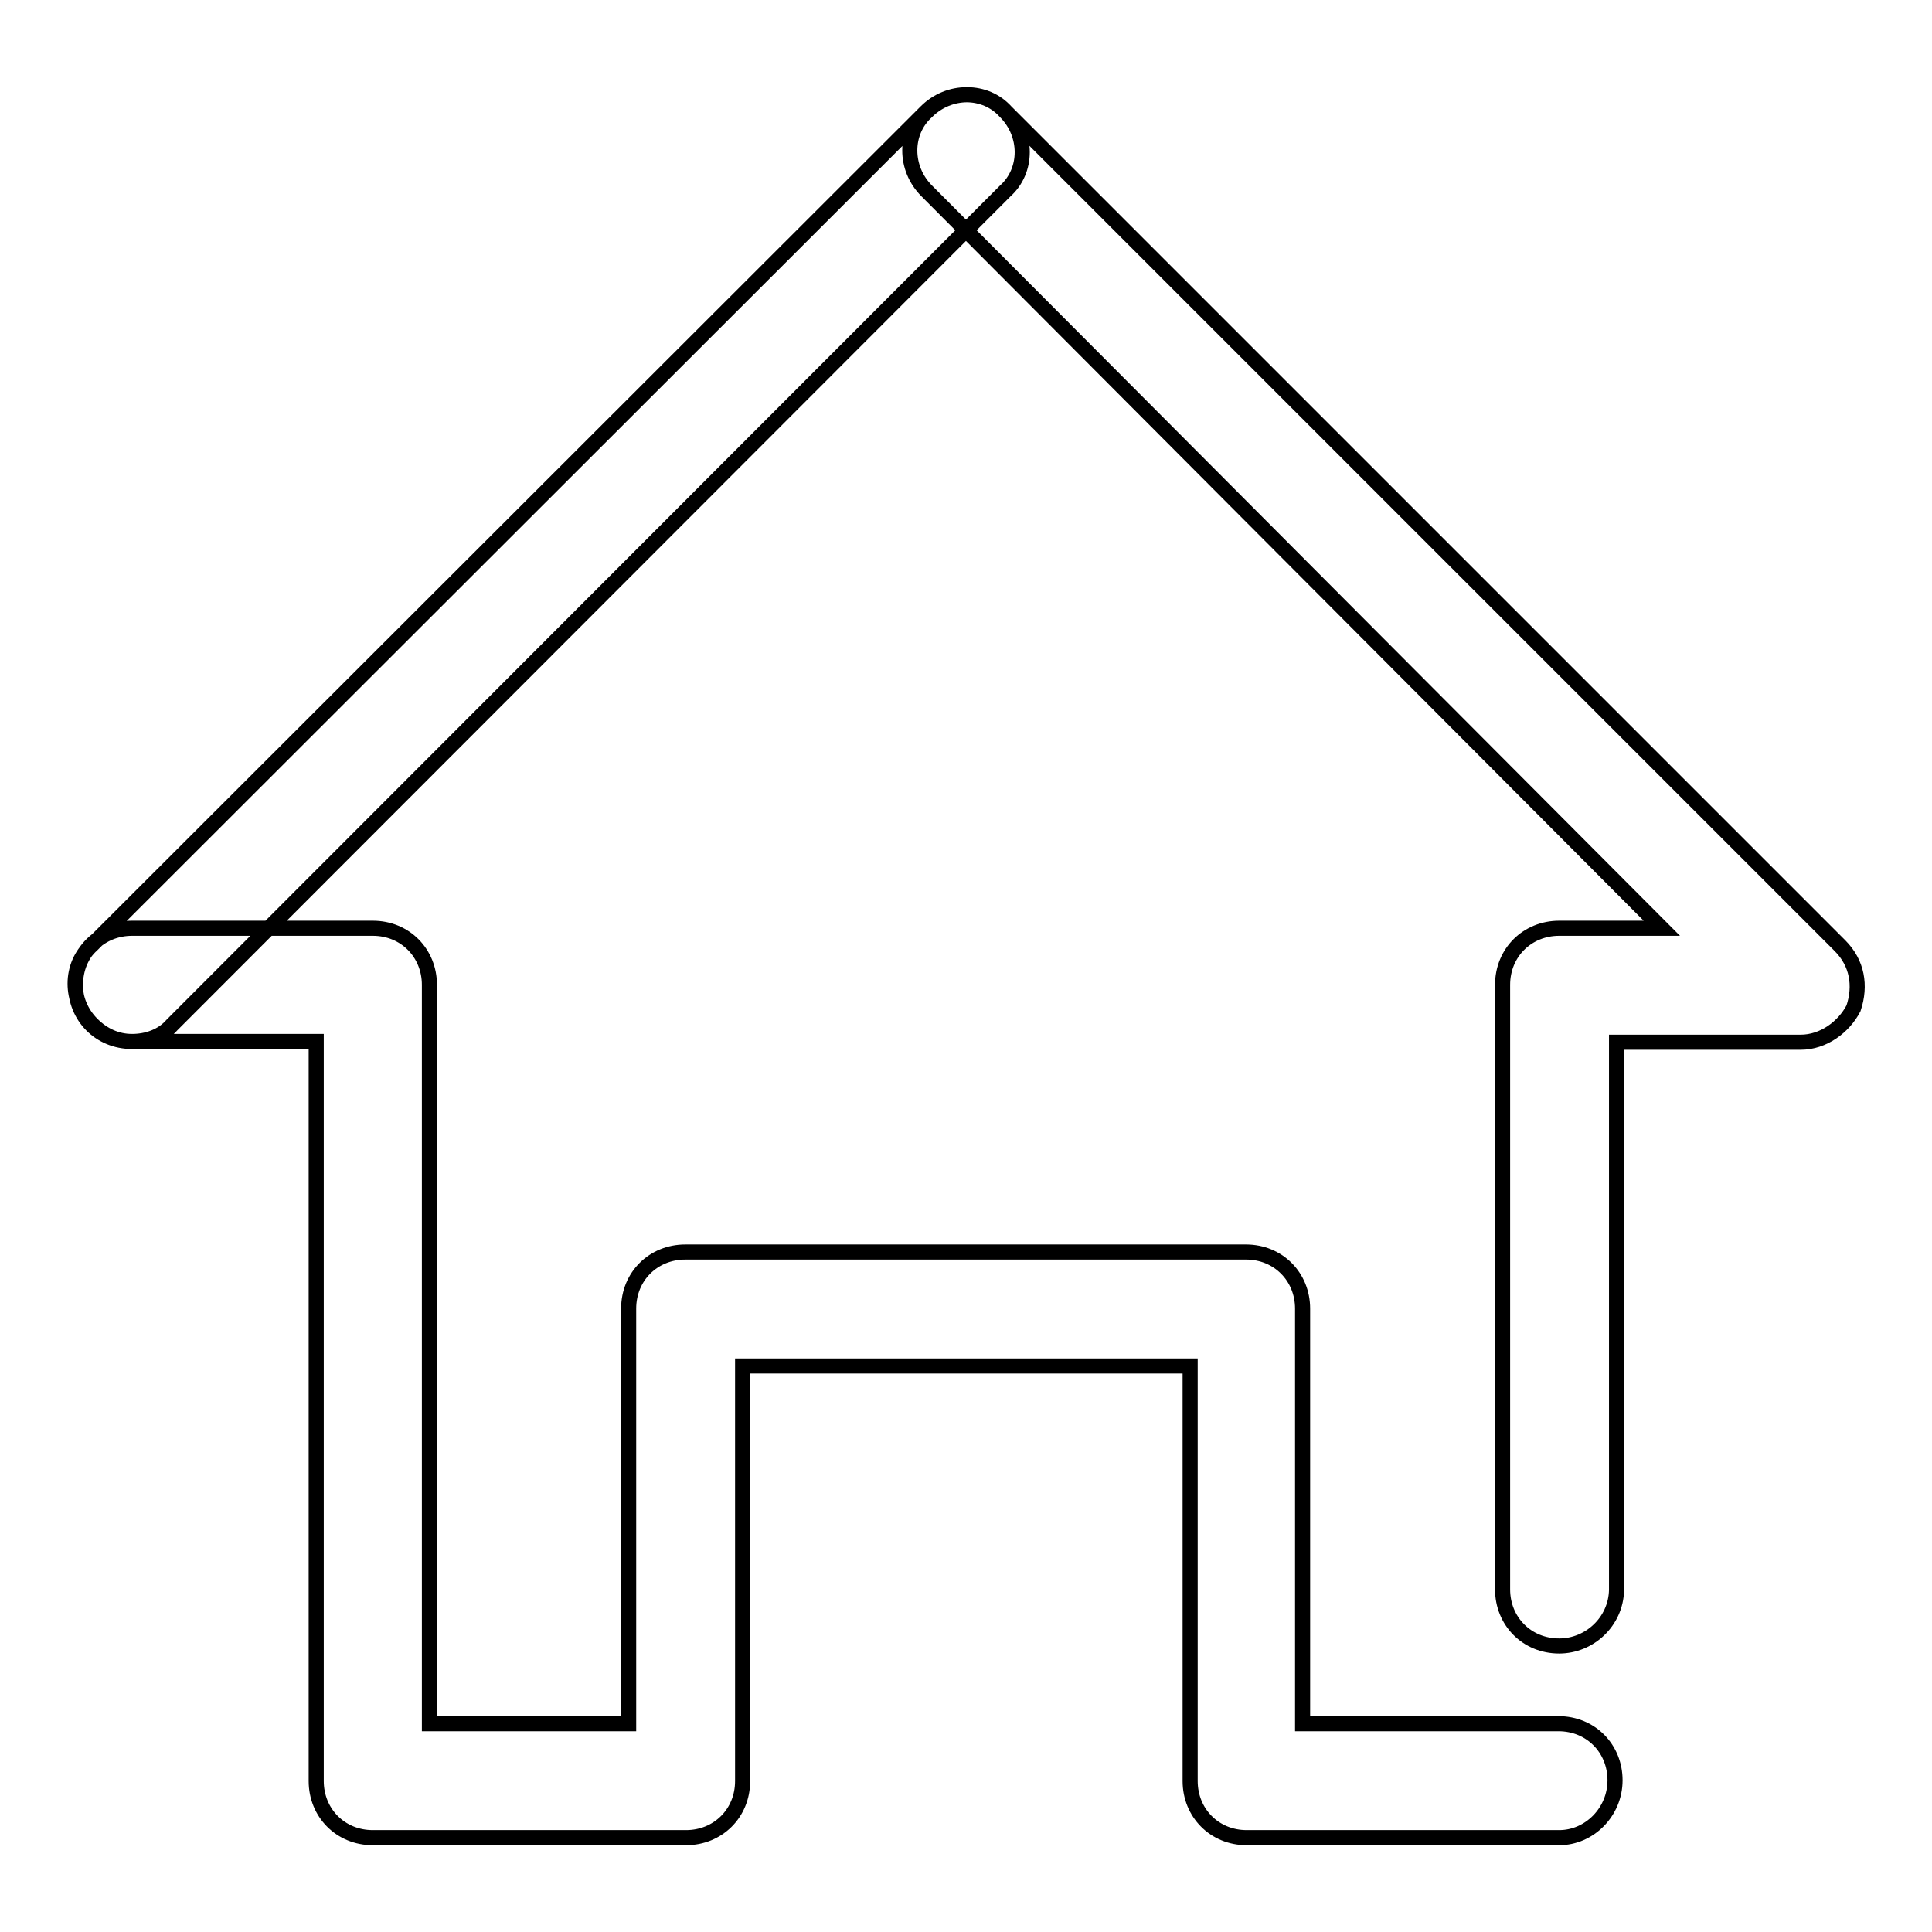 <?xml version="1.0" encoding="utf-8"?>
<!-- Svg Vector Icons : http://www.onlinewebfonts.com/icon -->
<!DOCTYPE svg PUBLIC "-//W3C//DTD SVG 1.1//EN" "http://www.w3.org/Graphics/SVG/1.1/DTD/svg11.dtd">
<svg version="1.1" xmlns="http://www.w3.org/2000/svg" xmlns:xlink="http://www.w3.org/1999/xlink" x="0px" y="0px" viewBox="0 0 256 256" enable-background="new 0 0 256 256" xml:space="preserve">
<g> <path stroke-width="2" fill-opacity="0" stroke="#000000"  d="M206.6,243.5h-41.4c-4.3,0-7.5-3.3-7.5-7.5v-55H98.4v55c0,4.3-3.3,7.5-7.5,7.5H49.4c-4.3,0-7.5-3.3-7.5-7.5 V138H17.5c-4.3,0-7.5-3.3-7.5-7.5c0-4.3,3.3-7.5,7.5-7.5h31.9c4.3,0,7.5,3.3,7.5,7.5v97.9h26.4v-55c0-4.3,3.3-7.5,7.5-7.5h74.3 c4.3,0,7.5,3.3,7.5,7.5v55h33.9c4.3,0,7.5,3.3,7.5,7.5S210.6,243.5,206.6,243.5L206.6,243.5z M17.5,138c-2,0-3.8-0.8-5.3-2.3 c-3-3-3-7.8,0-10.5L122.7,14.8c3-3,7.8-3,10.5,0c3,3,3,7.8,0,10.5L22.8,135.8C21.5,137.3,19.5,138,17.5,138L17.5,138z M206.6,218.1 c-4.3,0-7.5-3.3-7.5-7.5v-80.1c0-4.3,3.3-7.5,7.5-7.5h13.6l-97.4-97.7c-3-3-3-7.8,0-10.5c3-3,7.8-3,10.5,0l110.5,110.5 c2.3,2.3,2.8,5.3,1.8,8.3c-1.3,2.5-4,4.5-7,4.5h-24.4v72.6C214.1,214.9,210.6,218.1,206.6,218.1L206.6,218.1z"/></g>
</svg>